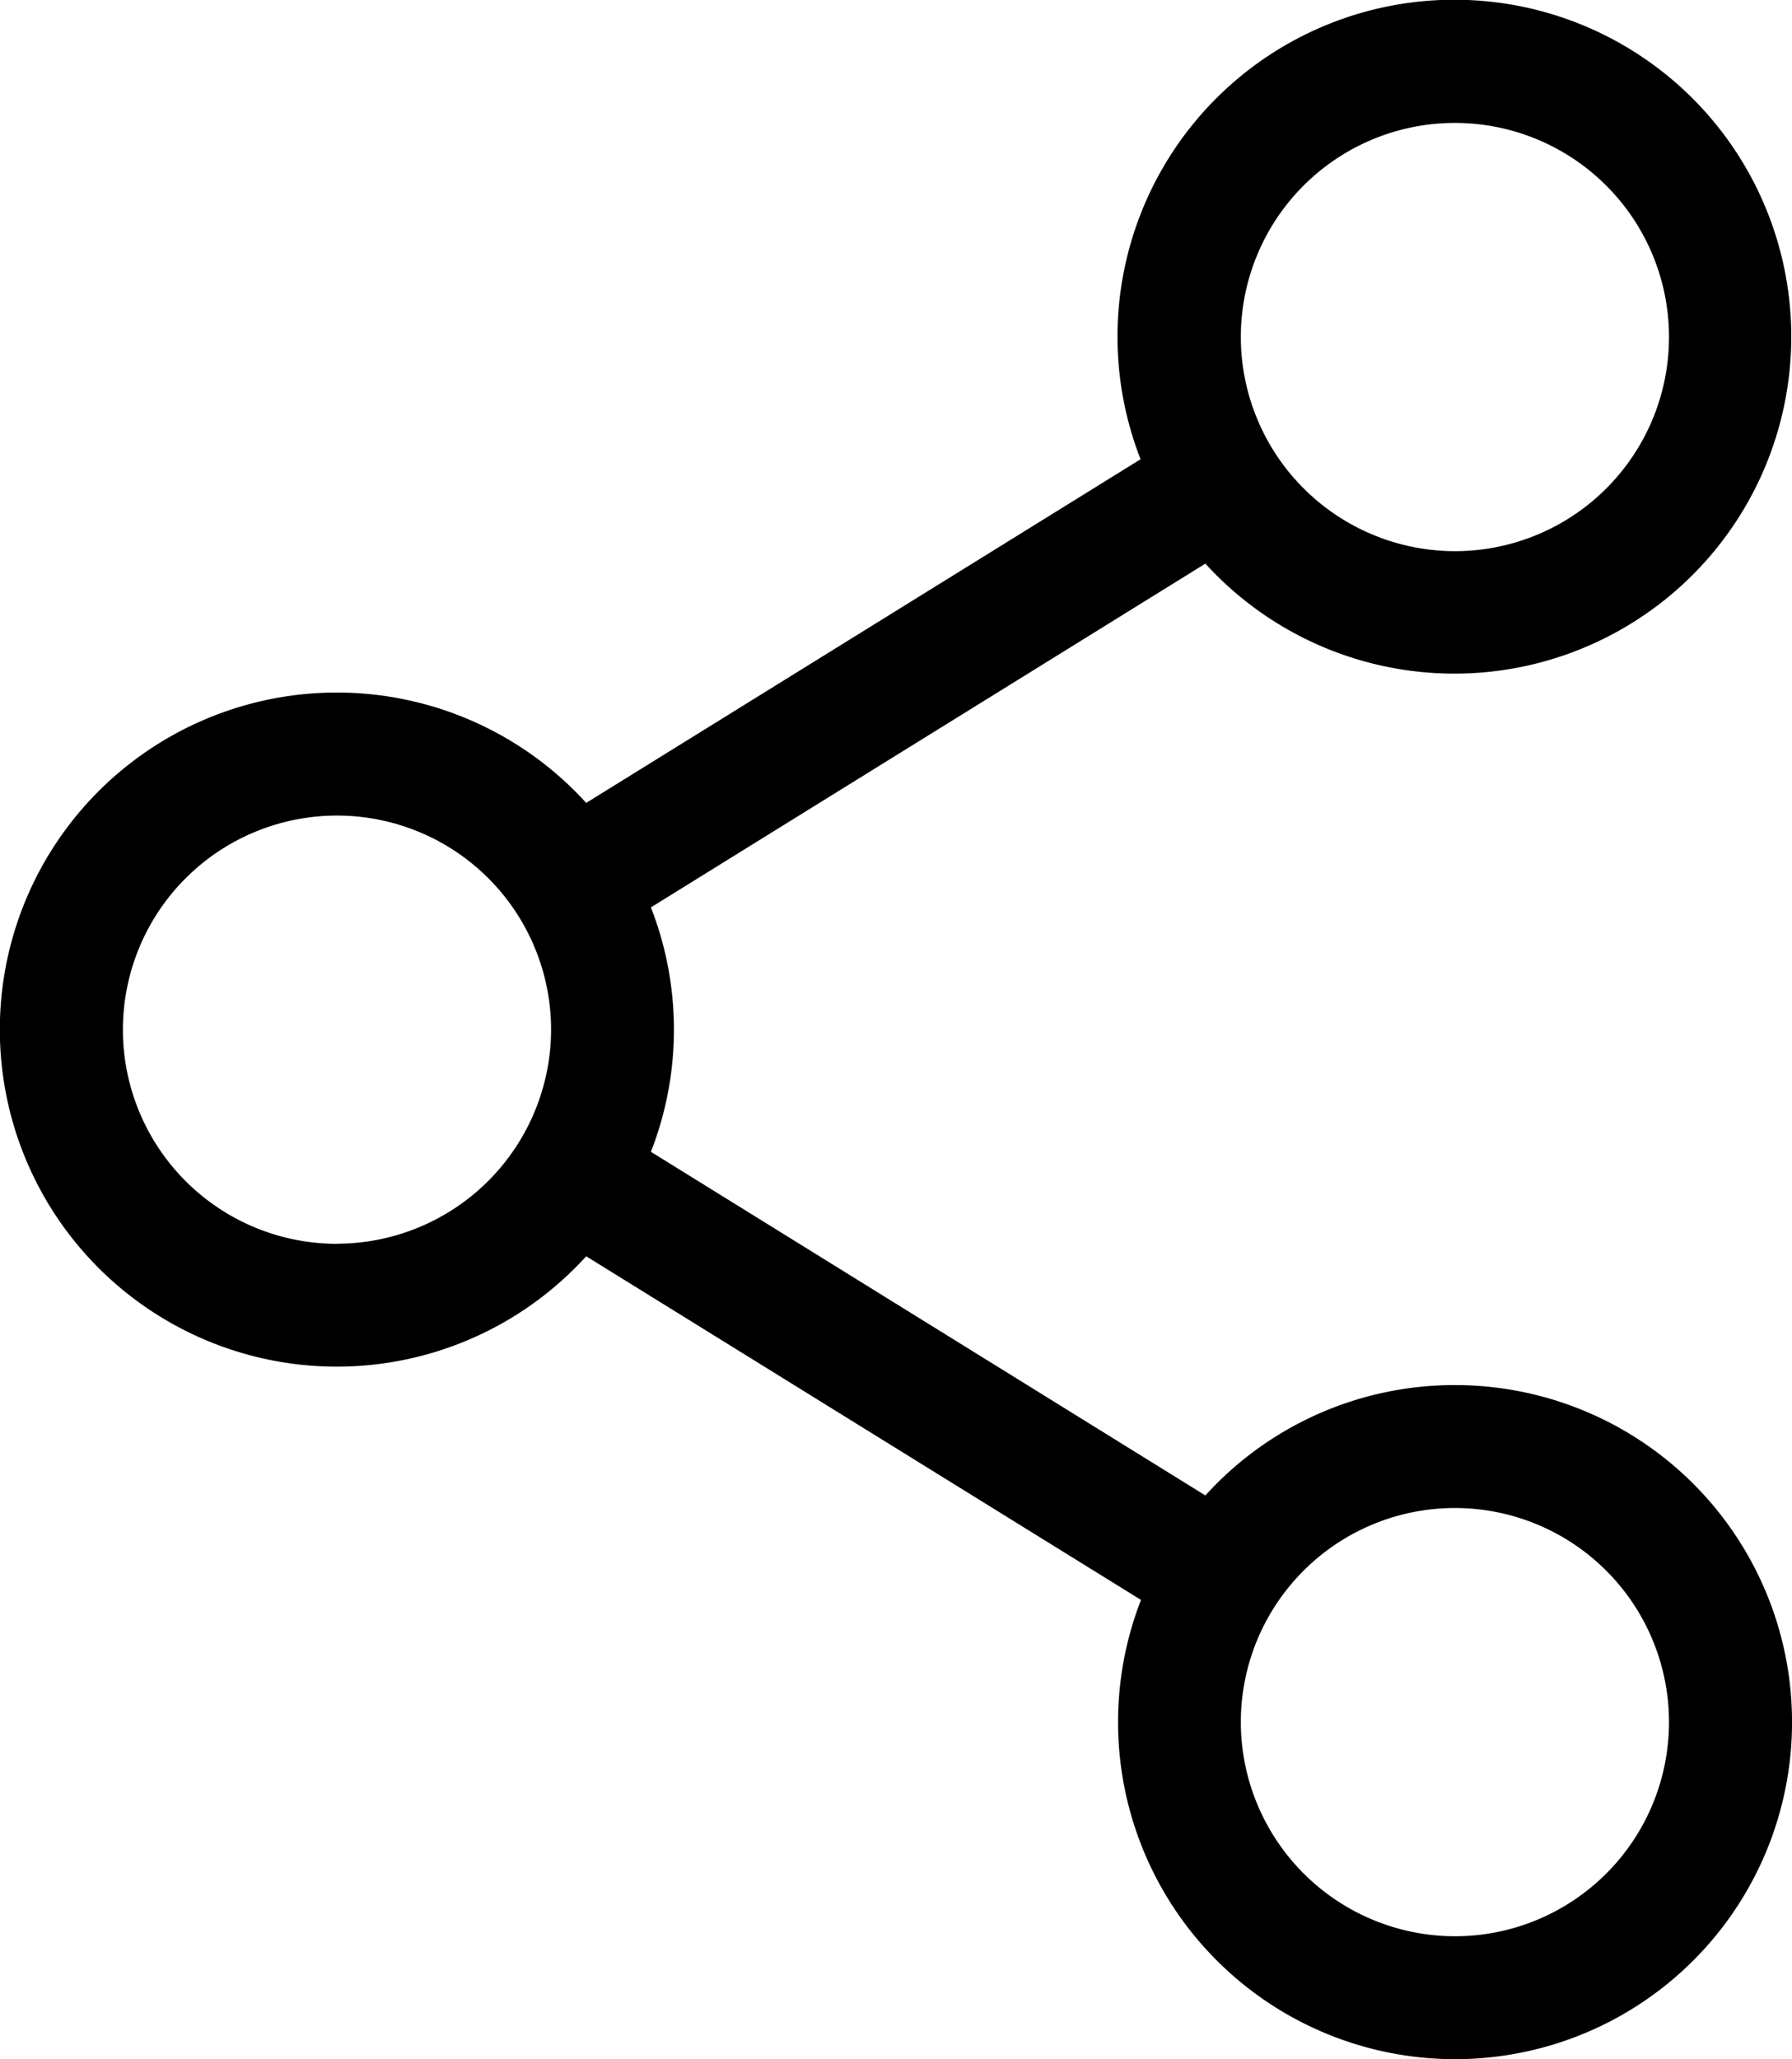 <svg id="Groupe_220" xmlns="http://www.w3.org/2000/svg" width="17.394" height="19.984" viewBox="0 0 17.394 19.984">
    <defs>
        <clipPath id="a">
            <path fill="none" d="M0 0h17.394v19.984H0z"/>
        </clipPath>
    </defs>
    <g clip-path="url(#a)">
        <path d="M14.123 13.442a3.263 3.263 0 0 0-2.423 1.071l-5.382-3.335a3.259 3.259 0 0 0 0-2.372L11.7 5.47a3.27 3.27 0 1 0-.629-1.013L5.69 7.792a3.271 3.271 0 1 0 0 4.4l5.385 3.335a3.271 3.271 0 1 0 3.047-2.085M12.044 3.271a2.078 2.078 0 1 1 2.078 2.078 2.081 2.081 0 0 1-2.078-2.078m-8.773 8.8a2.078 2.078 0 1 1 2.078-2.079 2.081 2.081 0 0 1-2.078 2.078m8.773 4.643a2.078 2.078 0 1 1 2.078 2.078 2.081 2.081 0 0 1-2.078-2.078"/>
    </g>
</svg>
